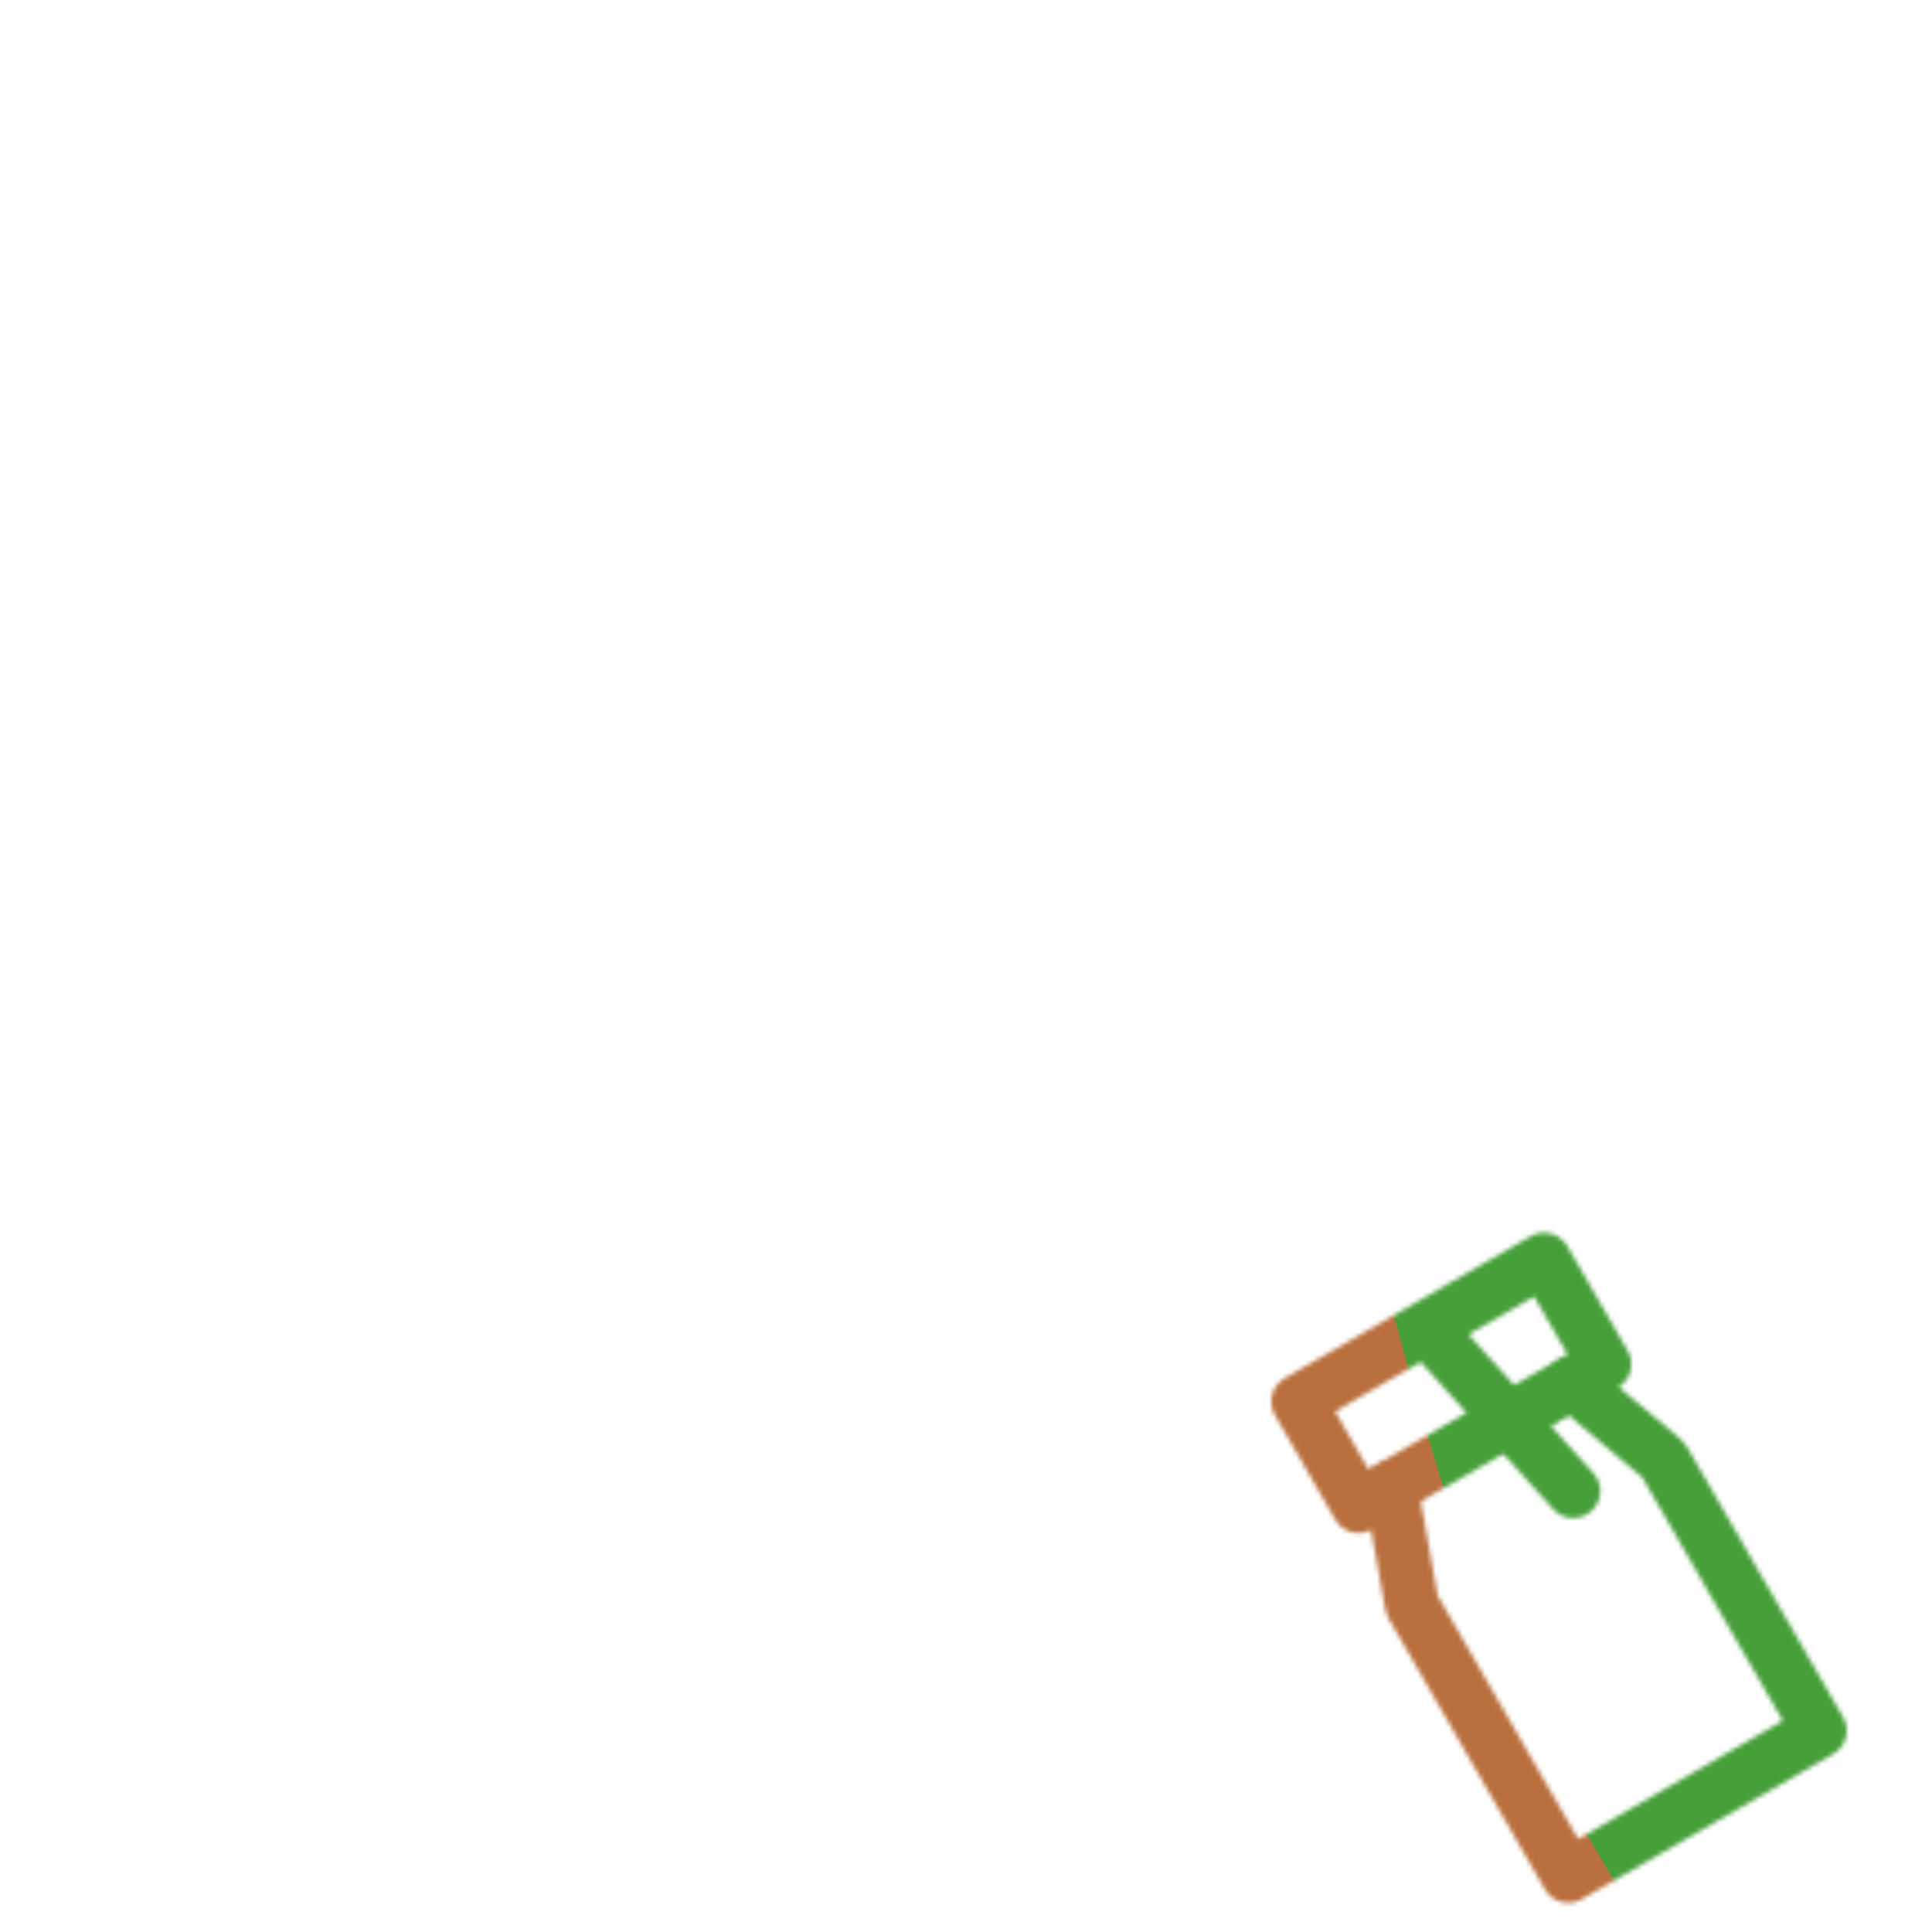 <svg xmlns="http://www.w3.org/2000/svg" xmlns:xlink="http://www.w3.org/1999/xlink" viewBox="0 0 430 430" width="430" height="430" preserveAspectRatio="xMidYMid meet" style="width: 100%; height: 100%; transform: translate3d(0px, 0px, 0px); content-visibility: visible;"><defs><clipPath id="__lottie_element_61688"><rect width="430" height="430" x="0" y="0"/></clipPath><clipPath id="__lottie_element_61690"><path d="M0,0 L430,0 L430,430 L0,430z"/></clipPath><filter id="__lottie_element_61696" x="-100%" y="-100%" width="300%" height="300%"><feGaussianBlur result="filter_result_0" stdDeviation="52.5 52.5" edgeMode="wrap"/></filter><g id="__lottie_element_61697"><g clip-path="url(#__lottie_element_61698)" transform="matrix(1,0,0,1,0,0)" opacity="1" style="display: block;"><g transform="matrix(0.866,-0.5,0.5,0.866,-100.358,201.827)" opacity="1" style="display: none;"><g opacity="1" transform="matrix(1,0,0,1,313.667,364.196)"><path stroke-linecap="round" stroke-linejoin="round" fill-opacity="0" class="primary" stroke="rgb(18,19,49)" stroke-opacity="1" stroke-width="12" d=" M23.283,-47.297 C23.283,-47.297 32.307,-22.299 32.307,-22.299 C32.307,-22.299 32.307,47.297 32.307,47.297 C32.307,47.297 -32.307,47.297 -32.307,47.297 C-32.307,47.297 -32.307,-22.299 -32.307,-22.299 C-32.307,-22.299 -23.283,-47.297 -23.283,-47.297"/></g><g opacity="1" transform="matrix(1,0,0,1,313.667,303.464)"><path stroke-linecap="round" stroke-linejoin="round" fill-opacity="0" class="secondary" stroke="rgb(8,168,138)" stroke-opacity="1" stroke-width="12" d=" M31.574,13.434 C31.574,13.434 -31.574,13.434 -31.574,13.434 C-31.574,13.434 -31.574,-13.434 -31.574,-13.434 C-31.574,-13.434 31.574,-13.434 31.574,-13.434 C31.574,-13.434 31.574,13.434 31.574,13.434z"/></g></g><g transform="matrix(1,0,0,1,-35,-35)" opacity="1" style="display: none;"><g opacity="1" transform="matrix(1,0,0,1,313.667,364.196)"><path stroke-linecap="round" stroke-linejoin="round" fill-opacity="0" class="primary" stroke="rgb(18,19,49)" stroke-opacity="1" stroke-width="12" d=" M23.283,-47.297 C23.283,-47.297 32.307,-22.299 32.307,-22.299 C32.307,-22.299 32.307,47.297 32.307,47.297 C32.307,47.297 -32.307,47.297 -32.307,47.297 C-32.307,47.297 -32.307,-22.299 -32.307,-22.299 C-32.307,-22.299 -23.283,-47.297 -23.283,-47.297"/></g><g opacity="1" transform="matrix(1,0,0,1,313.667,303.464)"><path stroke-linecap="round" stroke-linejoin="round" fill-opacity="0" class="secondary" stroke="rgb(8,168,138)" stroke-opacity="1" stroke-width="12" d=" M31.574,13.434 C31.574,13.434 -31.574,13.434 -31.574,13.434 C-31.574,13.434 -31.574,-13.434 -31.574,-13.434 C-31.574,-13.434 31.574,-13.434 31.574,-13.434 C31.574,-13.434 31.574,13.434 31.574,13.434z"/></g></g><g mask="url(#__lottie_element_61710_2)" style="display: block;"><g transform="matrix(0.743,-0.669,0.669,0.743,-170.869,126.944)" opacity="1"><g opacity="1" transform="matrix(1,0,0,1,150.552,374.299)"><path stroke-linecap="round" stroke-linejoin="round" fill-opacity="0" class="primary" stroke="rgb(18,19,49)" stroke-opacity="1" stroke-width="12" d=" M99.575,126.719 C99.575,126.719 99.559,36.791 99.559,36.791"/></g><g opacity="1" transform="matrix(1,0,0,1,183.294,316.058)"><path stroke-linecap="round" stroke-linejoin="round" fill-opacity="0" class="secondary" stroke="rgb(8,168,138)" stroke-opacity="1" stroke-width="8" d=" M86.427,51.329 C86.427,51.329 86.435,95.029 86.435,95.029 C86.435,95.029 47.2,95.035 47.2,95.035 C47.2,95.035 47.192,51.336 47.192,51.336"/><path fill="rgb(255,0,0)" fill-opacity="1" d=" M86.427,51.329 C86.427,51.329 86.435,95.029 86.435,95.029 C86.435,95.029 47.2,95.035 47.2,95.035 C47.2,95.035 47.192,51.336 47.192,51.336"/></g><g opacity="1" transform="matrix(1,0,0,1,234.786,172.447)"><path stroke-linecap="round" stroke-linejoin="round" fill-opacity="0" class="primary" stroke="rgb(18,19,49)" stroke-opacity="1" stroke-width="12" d=" M-21.137,-45.556 C-21.137,-45.556 51.695,-45.575 51.695,-45.575 M51.733,194.938 C51.733,194.938 -21.099,194.95 -21.099,194.95 C-21.099,194.95 -21.129,23.055 -21.129,23.055 C-21.129,23.055 51.703,23.042 51.703,23.042 C51.703,23.042 51.733,194.938 51.733,194.938z M-3.595,-45.561 C-3.595,-45.561 -3.587,23.052 -3.587,23.052 M34.161,23.045 C34.161,23.045 34.153,-45.571 34.153,-45.571 M0.743,153.776 C0.743,153.776 -21.106,153.78 -21.106,153.78 M0.736,110.091 C0.736,110.091 -21.114,110.094 -21.114,110.094 M0.728,66.377 C0.728,66.377 -21.122,66.381 -21.122,66.381"/></g></g></g><g style="display: block;" transform="matrix(0.866,-0.5,0.5,0.866,-100.358,201.827)" opacity="1"><g opacity="1" transform="matrix(1,0,0,1,313.667,364.196)"><path stroke-linecap="round" stroke-linejoin="round" fill-opacity="0" class="primary" stroke="rgb(18,19,49)" stroke-opacity="1" stroke-width="12" d=" M23.283,-47.297 C23.283,-47.297 32.307,-22.299 32.307,-22.299 C32.307,-22.299 32.307,47.297 32.307,47.297 C32.307,47.297 -32.307,47.297 -32.307,47.297 C-32.307,47.297 -32.307,-22.299 -32.307,-22.299 C-32.307,-22.299 -23.283,-47.297 -23.283,-47.297"/></g><g opacity="1" transform="matrix(1,0,0,1,313.667,303.464)"><path stroke-linecap="round" stroke-linejoin="round" fill-opacity="0" class="secondary" stroke="rgb(8,168,138)" stroke-opacity="1" stroke-width="12" d=" M31.574,13.434 C31.574,13.434 -31.574,13.434 -31.574,13.434 C-31.574,13.434 -31.574,-13.434 -31.574,-13.434 C-31.574,-13.434 31.574,-13.434 31.574,-13.434 C31.574,-13.434 31.574,13.434 31.574,13.434z"/></g></g><g transform="matrix(0.046,0,0,0.046,402.711,288.364)" opacity="1" style="display: none;"><g opacity="1" transform="matrix(1,0,0,1,0,0)"><path stroke-linecap="round" stroke-linejoin="miter" fill-opacity="0" stroke-miterlimit="4" class="secondary" stroke="rgb(8,168,138)" stroke-opacity="1" stroke-width="18" d=" M62,-191 C62,-191 63.125,-191.875 63.125,-191.875"/></g></g><g transform="matrix(0.027,0,0,0.027,405.188,289.459)" opacity="1" style="display: none;"><g opacity="1" transform="matrix(1,0,0,1,0,0)"><path stroke-linecap="round" stroke-linejoin="miter" fill-opacity="0" stroke-miterlimit="4" class="secondary" stroke="rgb(8,168,138)" stroke-opacity="1" stroke-width="18" d=" M62,-191 C62,-191 63.125,-191.875 63.125,-191.875"/></g></g><g transform="matrix(0,0,0,0,409.062,289.062)" opacity="1" style="display: none;"><g opacity="1" transform="matrix(1,0,0,1,0,0)"><path stroke-linecap="round" stroke-linejoin="miter" fill-opacity="0" stroke-miterlimit="4" class="secondary" stroke="rgb(8,168,138)" stroke-opacity="1" stroke-width="18" d=" M62,-191 C62,-191 63.125,-191.875 63.125,-191.875"/></g></g><g transform="matrix(0,0,0,0,412.562,294.062)" opacity="1" style="display: none;"><g opacity="1" transform="matrix(1,0,0,1,0,0)"><path stroke-linecap="round" stroke-linejoin="miter" fill-opacity="0" stroke-miterlimit="4" class="secondary" stroke="rgb(8,168,138)" stroke-opacity="1" stroke-width="18" d=" M62,-191 C62,-191 63.125,-191.875 63.125,-191.875"/></g></g></g></g><clipPath id="__lottie_element_61698"><path d="M0,0 L430,0 L430,430 L0,430z"/></clipPath><mask id="__lottie_element_61697_1" mask-type="alpha"><use xmlns:ns1="http://www.w3.org/1999/xlink" ns1:href="#__lottie_element_61697"/></mask><g id="__lottie_element_61710"><g style="display: block;" transform="matrix(0.866,-0.5,0.5,0.866,-100.358,201.827)" opacity="1"><path fill="rgb(255,0,0)" fill-opacity="1" d=" M336.95,316.9 C336.95,316.9 345.97,341.9 345.97,341.9 C345.97,341.9 345.97,411.49 345.97,411.49 C345.97,411.49 281.36,411.49 281.36,411.49 C281.36,411.49 281.36,341.9 281.36,341.9 C281.36,341.9 290.38,316.9 290.38,316.9 M345.24,316.9 C345.24,316.9 282.09,316.9 282.09,316.9 C282.09,316.9 282.09,290.03 282.09,290.03 C282.09,290.03 345.24,290.03 345.24,290.03 C345.24,290.03 345.24,316.9 345.24,316.9z"/><g opacity="1" transform="matrix(1,0,0,1,313.667,364.196)"/><g opacity="1" transform="matrix(1,0,0,1,313.667,303.464)"/></g></g><filter id="__lottie_element_61713" filterUnits="objectBoundingBox" x="0%" y="0%" width="100%" height="100%"><feComponentTransfer in="SourceGraphic"><feFuncA type="table" tableValues="1.0 0.0"/></feComponentTransfer></filter><mask id="__lottie_element_61710_2" mask-type="alpha"><g filter="url(#__lottie_element_61713)"><rect width="430" height="430" x="0" y="0" fill="#ffffff" opacity="0"/><use xmlns:ns2="http://www.w3.org/1999/xlink" ns2:href="#__lottie_element_61710"/></g></mask></defs><g clip-path="url(#__lottie_element_61688)"><g clip-path="url(#__lottie_element_61690)" transform="matrix(1,0,0,1,0,0)" opacity="1" style="display: block;"><g mask="url(#__lottie_element_61697_1)" style="display: block;"><g filter="url(#__lottie_element_61696)" transform="matrix(2.002,1.323,-1.323,2.002,271.941,219.46)" opacity="1"><g class="design" opacity="1" transform="matrix(1,0,0,1,0,0)"><path class="primary" fill="rgb(186,112,62)" fill-opacity="1" d=" M0,-250 C137.975,-250 250,-137.975 250,0 C250,137.975 137.975,250 0,250 C-137.975,250 -250,137.975 -250,0 C-250,-137.975 -137.975,-250 0,-250z"/></g><g class="design" opacity="1" transform="matrix(1,0,0,1,113.242,-118.884)"><path class="secondary" fill="rgb(70,159,57)" fill-opacity="1" d=" M0,-176.5 C97.478,-176.5 176.5,-97.478 176.5,0 C176.5,97.478 97.478,176.5 0,176.5 C-43.948,176.5 -74.396,142.443 -105.29,115.869 C-142.921,83.5 -176.5,53.531 -176.5,0 C-176.5,-97.478 -97.478,-176.5 0,-176.5z"/></g></g></g></g></g></svg>